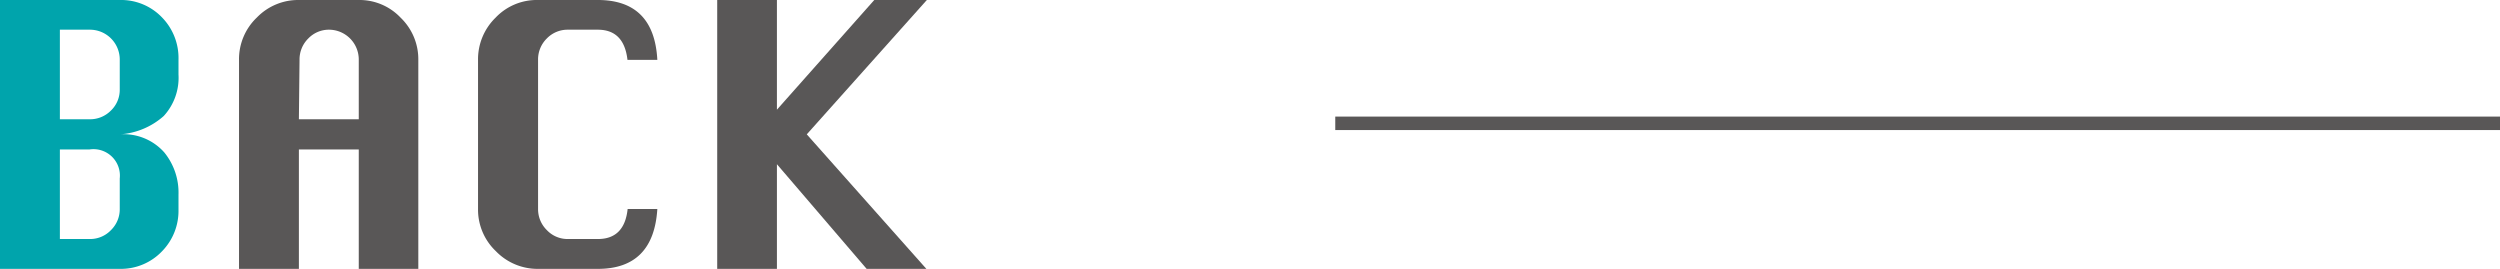 <svg xmlns="http://www.w3.org/2000/svg" viewBox="0 0 154.07 16.57"><defs><style>.cls-1{fill:#00a4ac;}.cls-2{fill:#595757;}.cls-3{fill:none;stroke:#595757;stroke-miterlimit:10;stroke-width:0.83px;}</style></defs><g id="レイヤー_2" data-name="レイヤー 2"><g id="コンテンツ"><path class="cls-1" d="M0,16.57V0H7.38A3.49,3.49,0,0,1,10,1.09,3.58,3.58,0,0,1,11,3.69v.9a3.48,3.48,0,0,1-.91,2.56A4.51,4.51,0,0,1,7.38,8.28,3.34,3.34,0,0,1,10.13,9.4,3.92,3.92,0,0,1,11,12v.91A3.56,3.56,0,0,1,10,15.47a3.5,3.5,0,0,1-2.58,1.1ZM3.69,7.35H5.52a1.8,1.8,0,0,0,1.32-.54,1.76,1.76,0,0,0,.54-1.29V3.69A1.84,1.84,0,0,0,5.52,1.83H3.69Zm0,7.38H5.52a1.77,1.77,0,0,0,1.32-.55,1.8,1.8,0,0,0,.54-1.3V11A1.63,1.63,0,0,0,5.52,9.21H3.69Z"/><path class="cls-2" d="M14.73,16.57V3.69a3.54,3.54,0,0,1,1.1-2.61A3.54,3.54,0,0,1,18.42,0h3.69a3.49,3.49,0,0,1,2.58,1.09,3.55,3.55,0,0,1,1.09,2.6V16.57H22.11V9.21H18.42v7.36Zm3.69-9.22h3.69V3.69a1.84,1.84,0,0,0-1.86-1.86A1.76,1.76,0,0,0,19,2.37a1.81,1.81,0,0,0-.54,1.32Z"/><path class="cls-2" d="M40.51,12.88q-.23,3.69-3.67,3.69H33.15a3.57,3.57,0,0,1-2.59-1.09,3.53,3.53,0,0,1-1.1-2.6V3.69a3.58,3.58,0,0,1,1.08-2.6A3.5,3.5,0,0,1,33.15,0h3.69c2.31,0,3.54,1.23,3.67,3.69H38.67q-.21-1.86-1.83-1.86H35a1.78,1.78,0,0,0-1.3.54,1.81,1.81,0,0,0-.54,1.32v9.19a1.8,1.8,0,0,0,.54,1.3,1.75,1.75,0,0,0,1.3.55h1.85c1.09,0,1.7-.62,1.83-1.85Z"/><path class="cls-2" d="M44.2,16.57V0h3.68V6.76l6-6.76h3.24L49.72,8.28l7.37,8.29H53.41l-5.53-6.45v6.45Z"/><line class="cls-3" x1="154.07" y1="7.6" x2="82.29" y2="7.6"/></g></g></svg>
